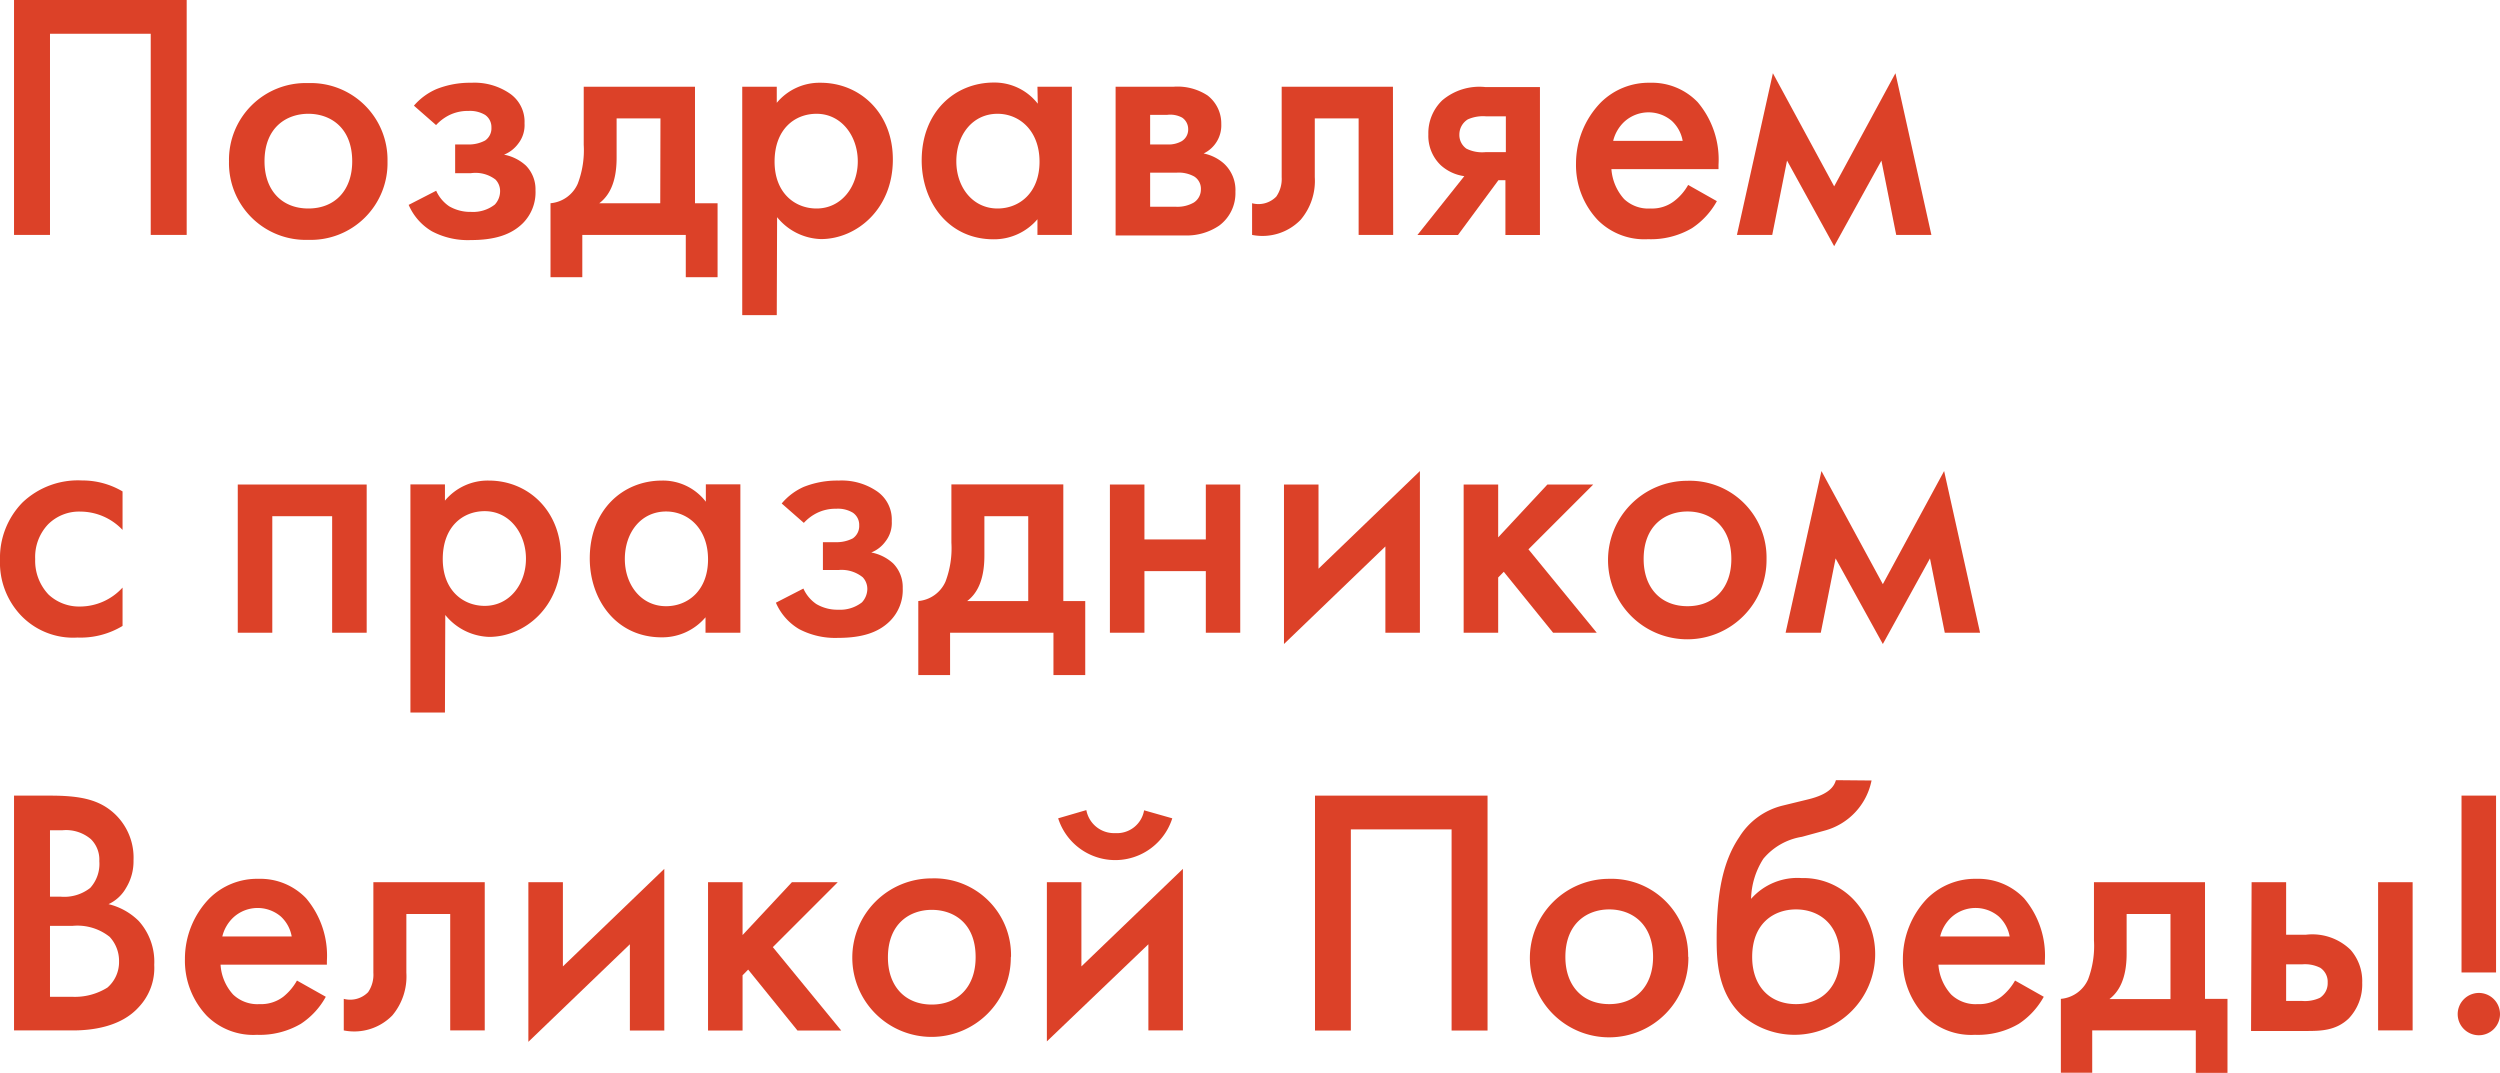 <?xml version="1.0" encoding="UTF-8"?> <svg xmlns="http://www.w3.org/2000/svg" viewBox="0 0 228.06 97.87"> <defs> <style>.cls-1{fill:#dc4128;}</style> </defs> <title>1Asset 6</title> <g id="Layer_2" data-name="Layer 2"> <g id="Layer_1-2" data-name="Layer 1"> <polygon class="cls-1" points="1.28 0 1.28 21.43 4.56 21.43 4.56 3.08 13.75 3.08 13.75 21.43 17.03 21.43 17.03 0 1.28 0"></polygon> <path class="cls-1" d="M32.13,14.72c0-3.09-2-4.34-4-4.34s-4,1.25-4,4.34c0,2.6,1.54,4.3,4,4.3s4-1.7,4-4.3m3.22,0a7,7,0,0,1-7.23,7.16,7,7,0,0,1-7.23-7.16,7,7,0,0,1,7.23-7.14,7,7,0,0,1,7.23,7.14"></path> <path class="cls-1" d="M37.76,9.64a5.69,5.69,0,0,1,2.05-1.51A8.26,8.26,0,0,1,43,7.55a5.69,5.69,0,0,1,3.43.93,3.12,3.12,0,0,1,1.42,2.77,2.74,2.74,0,0,1-.58,1.86,3,3,0,0,1-1.29,1,4.06,4.06,0,0,1,2,1,3.09,3.09,0,0,1,.87,2.25,4,4,0,0,1-1.15,3c-1.07,1.06-2.58,1.54-4.76,1.54a7,7,0,0,1-3.54-.8,5.16,5.16,0,0,1-2.12-2.41l2.51-1.29a3.36,3.36,0,0,0,1.19,1.42,3.82,3.82,0,0,0,2,.51,3.22,3.22,0,0,0,2.16-.67,1.79,1.79,0,0,0,.48-1.19,1.5,1.5,0,0,0-.42-1.09,3,3,0,0,0-2.25-.58H41.52V13.18h1.19a3.17,3.17,0,0,0,1.54-.36,1.35,1.35,0,0,0,.58-1.19,1.35,1.35,0,0,0-.58-1.15,2.69,2.69,0,0,0-1.51-.36,3.83,3.83,0,0,0-1.77.39,4.19,4.19,0,0,0-1.19.9Z"></path> <path class="cls-1" d="M60.25,10.8h-4v3.6c0,2.34-.74,3.5-1.58,4.14h5.56ZM63.4,7.91V18.54h2.06v6.75h-2.9V21.43H53.12v3.86h-2.9V18.54a3,3,0,0,0,2.48-1.77,8.56,8.56,0,0,0,.55-3.56V7.91Z"></path> <path class="cls-1" d="M70.66,14.75c0,2.83,1.83,4.27,3.83,4.27,2.28,0,3.76-2,3.76-4.3s-1.48-4.34-3.76-4.34c-2,0-3.83,1.41-3.83,4.37m.2,14H67.71V7.91h3.15V9.38a5.07,5.07,0,0,1,4-1.83c3.57,0,6.59,2.73,6.59,7,0,4.56-3.34,7.26-6.56,7.26a5.34,5.34,0,0,1-4-2Z"></path> <path class="cls-1" d="M87.24,14.72c0,2.34,1.48,4.3,3.76,4.3,2,0,3.83-1.44,3.83-4.27S93,10.38,91,10.38c-2.28,0-3.76,1.93-3.76,4.34m7.4-6.81h3.14V21.43H94.64V20a5.2,5.2,0,0,1-4,1.83c-4.18,0-6.56-3.47-6.56-7.2,0-4.4,3-7.1,6.59-7.1a5,5,0,0,1,4,1.93Z"></path> <path class="cls-1" d="M107.26,18.86a3,3,0,0,0,1.64-.38,1.41,1.41,0,0,0,.65-1.19,1.32,1.32,0,0,0-.61-1.19,2.92,2.92,0,0,0-1.58-.35h-2.44v3.11Zm-.73-5.68a2.44,2.44,0,0,0,1.25-.29,1.23,1.23,0,0,0,.61-1.1,1.26,1.26,0,0,0-.55-1.06,2.26,2.26,0,0,0-1.38-.25h-1.54v2.7Zm.54-5.27a5,5,0,0,1,3.09.8,3.22,3.22,0,0,1,1.25,2.6A2.84,2.84,0,0,1,109.8,14a4,4,0,0,1,1.83.9,3.29,3.29,0,0,1,1.07,2.6,3.68,3.68,0,0,1-1.48,3.08,5.28,5.28,0,0,1-3.12.9h-6.33V7.91Z"></path> <path class="cls-1" d="M127.09,21.43h-3.15V10.8h-4v5.36a5.48,5.48,0,0,1-1.29,3.89,4.85,4.85,0,0,1-4.43,1.38V18.54a2.26,2.26,0,0,0,2.21-.61,2.83,2.83,0,0,0,.49-1.77V7.91h10.15Z"></path> <path class="cls-1" d="M137.37,10.61h-1.83a3.42,3.42,0,0,0-1.64.28,1.62,1.62,0,0,0-.77,1.35,1.53,1.53,0,0,0,.64,1.32,3.22,3.22,0,0,0,1.74.32h1.86Zm-3.79,5.46a4,4,0,0,1-2.15-1,3.7,3.7,0,0,1-1.13-2.8,4.15,4.15,0,0,1,1.26-3.11,5.23,5.23,0,0,1,3.92-1.22h5V21.44h-3.15v-5h-.64l-3.69,5h-3.7Z"></path> <path class="cls-1" d="M153.5,12.85a3.25,3.25,0,0,0-1-1.83,3.28,3.28,0,0,0-4.34.1,3.55,3.55,0,0,0-1,1.73Zm3.12,5.5a7,7,0,0,1-2.28,2.47,7.41,7.41,0,0,1-4,1,6,6,0,0,1-4.57-1.73,7.3,7.3,0,0,1-2-5.18A8,8,0,0,1,146,9.38a6.2,6.2,0,0,1,4.53-1.83,5.79,5.79,0,0,1,4.34,1.77,8.11,8.11,0,0,1,1.9,5.72v.39H147a4.56,4.56,0,0,0,1.16,2.73,3.21,3.21,0,0,0,2.41.86,3.31,3.31,0,0,0,2.15-.67A4.84,4.84,0,0,0,154,16.87Z"></path> <polygon class="cls-1" points="161.73 6.68 167.32 17 172.91 6.68 176.19 21.43 172.98 21.43 171.63 14.65 167.32 22.46 163.02 14.65 161.67 21.43 158.45 21.43 161.73 6.68"></polygon> <path class="cls-1" d="M11.18,48.34a5.32,5.32,0,0,0-3.82-1.67,4,4,0,0,0-3,1.19A4.33,4.33,0,0,0,3.21,51a4.48,4.48,0,0,0,1.22,3.24,4.08,4.08,0,0,0,2.86,1.09,5.26,5.26,0,0,0,3.89-1.73v3.5a7.4,7.4,0,0,1-4.11,1.06,6.58,6.58,0,0,1-5.14-2A7,7,0,0,1,0,51.07a7.22,7.22,0,0,1,2.06-5.24,7.34,7.34,0,0,1,5.43-2,7.18,7.18,0,0,1,3.69,1Z"></path> <polygon class="cls-1" points="33.45 44.2 33.45 57.72 30.3 57.72 30.3 47.09 24.84 47.09 24.84 57.72 21.69 57.72 21.69 44.2 33.45 44.2"></polygon> <path class="cls-1" d="M40.39,51c0,2.83,1.83,4.27,3.83,4.27,2.28,0,3.76-2,3.76-4.3s-1.48-4.34-3.76-4.34c-2,0-3.83,1.41-3.83,4.37m.2,14H37.44V44.19h3.15v1.48a5.07,5.07,0,0,1,4-1.83c3.57,0,6.59,2.73,6.59,7,0,4.56-3.34,7.26-6.56,7.26a5.36,5.36,0,0,1-4-2Z"></path> <path class="cls-1" d="M57,51c0,2.34,1.48,4.3,3.76,4.3,2,0,3.83-1.44,3.83-4.27s-1.83-4.37-3.83-4.37C58.45,46.67,57,48.6,57,51m7.39-6.82h3.15V57.72H64.36V56.31a5.17,5.17,0,0,1-4,1.83c-4.18,0-6.56-3.47-6.56-7.2,0-4.4,3-7.1,6.59-7.1a4.93,4.93,0,0,1,4,1.93Z"></path> <path class="cls-1" d="M71.31,45.93a5.58,5.58,0,0,1,2-1.51,8.24,8.24,0,0,1,3.18-.58,5.7,5.7,0,0,1,3.44.93,3.12,3.12,0,0,1,1.42,2.77,2.74,2.74,0,0,1-.58,1.86,2.94,2.94,0,0,1-1.29,1,4.07,4.07,0,0,1,2,1,3.09,3.09,0,0,1,.87,2.25,4,4,0,0,1-1.16,3c-1.06,1.06-2.57,1.54-4.75,1.54a7.07,7.07,0,0,1-3.54-.8,5.16,5.16,0,0,1-2.12-2.41l2.51-1.29a3.35,3.35,0,0,0,1.19,1.42,3.79,3.79,0,0,0,2,.51,3.23,3.23,0,0,0,2.15-.67,1.82,1.82,0,0,0,.49-1.19,1.54,1.54,0,0,0-.42-1.1A3.07,3.07,0,0,0,76.48,52H75.07V49.46h1.18a3.2,3.2,0,0,0,1.55-.35,1.37,1.37,0,0,0,.58-1.19,1.34,1.34,0,0,0-.58-1.15,2.63,2.63,0,0,0-1.51-.36,3.81,3.81,0,0,0-1.77.39,4.06,4.06,0,0,0-1.19.9Z"></path> <path class="cls-1" d="M93.8,47.09h-4v3.6c0,2.34-.73,3.5-1.57,4.14H93.8ZM97,44.19V54.83H99v6.75h-2.9V57.72H86.67v3.86h-2.9V54.83a3,3,0,0,0,2.48-1.77,8.58,8.58,0,0,0,.54-3.56V44.19Z"></path> <polygon class="cls-1" points="101.25 44.2 104.4 44.2 104.4 49.21 110 49.21 110 44.2 113.14 44.2 113.14 57.72 110 57.72 110 52.1 104.4 52.1 104.4 57.72 101.25 57.72 101.25 44.2"></polygon> <polygon class="cls-1" points="120.28 44.2 120.28 51.88 129.53 42.97 129.53 57.72 126.38 57.72 126.38 49.85 117.13 58.75 117.13 44.2 120.28 44.2"></polygon> <polygon class="cls-1" points="136.67 44.2 136.67 49.02 141.16 44.2 145.34 44.2 139.43 50.11 145.66 57.72 141.68 57.72 137.18 52.16 136.67 52.68 136.67 57.72 133.52 57.72 133.52 44.2 136.67 44.2"></polygon> <path class="cls-1" d="M157.94,51c0-3.09-2-4.34-4-4.34s-4,1.25-4,4.34c0,2.6,1.54,4.3,4,4.3s4-1.7,4-4.3m3.21,0a7.23,7.23,0,1,1-7.23-7.14A7,7,0,0,1,161.15,51"></path> <polygon class="cls-1" points="166.16 42.97 171.76 53.29 177.35 42.97 180.63 57.72 177.41 57.72 176.06 50.94 171.76 58.75 167.45 50.94 166.1 57.72 162.89 57.72 166.16 42.97"></polygon> <path class="cls-1" d="M4.56,90.93h2a5.59,5.59,0,0,0,3.24-.84,3.07,3.07,0,0,0,1.06-2.38A3.22,3.22,0,0,0,10,85.46a4.72,4.72,0,0,0-3.37-1H4.56Zm0-9.13h1A3.83,3.83,0,0,0,8.23,81a3.26,3.26,0,0,0,.83-2.45,2.62,2.62,0,0,0-.77-2,3.5,3.5,0,0,0-2.6-.81H4.56Zm0-9.22c2.76,0,4.5.35,5.91,1.67a5.48,5.48,0,0,1,1.71,4.24A4.64,4.64,0,0,1,11.5,81a3.55,3.55,0,0,1-1.6,1.48,5.86,5.86,0,0,1,2.76,1.54,5.56,5.56,0,0,1,1.41,4,5.2,5.2,0,0,1-1.41,3.85C11,93.72,8.29,94,6.65,94H1.28V72.58Z"></path> <path class="cls-1" d="M26.61,85.43a3.23,3.23,0,0,0-1-1.83,3.27,3.27,0,0,0-4.33.1,3.52,3.52,0,0,0-1,1.73Zm3.11,5.5a6.91,6.91,0,0,1-2.28,2.47,7.41,7.41,0,0,1-4,1,6,6,0,0,1-4.57-1.73,7.3,7.3,0,0,1-2-5.18A7.92,7.92,0,0,1,19.06,82a6.17,6.17,0,0,1,4.53-1.83,5.79,5.79,0,0,1,4.33,1.77,8.1,8.1,0,0,1,1.9,5.72V88h-9.7a4.44,4.44,0,0,0,1.15,2.73,3.22,3.22,0,0,0,2.41.87,3.35,3.35,0,0,0,2.16-.67,5.06,5.06,0,0,0,1.25-1.48Z"></path> <path class="cls-1" d="M44.22,94H41.07V83.38h-4v5.36a5.52,5.52,0,0,1-1.28,3.89A4.86,4.86,0,0,1,31.36,94V91.12a2.29,2.29,0,0,0,2.22-.61,2.82,2.82,0,0,0,.48-1.77V80.48H44.22Z"></path> <polygon class="cls-1" points="51.35 80.48 51.35 88.16 60.6 79.26 60.6 94.01 57.46 94.01 57.46 86.14 48.2 95.04 48.2 80.48 51.35 80.48"></polygon> <polygon class="cls-1" points="67.74 80.48 67.74 85.3 72.24 80.48 76.42 80.48 70.5 86.4 76.74 94.01 72.75 94.01 68.25 88.45 67.74 88.97 67.74 94.01 64.59 94.01 64.59 80.48 67.74 80.48"></polygon> <path class="cls-1" d="M89,87.3C89,84.21,87,83,85,83s-4,1.25-4,4.34c0,2.6,1.54,4.3,4,4.3s4-1.7,4-4.3m3.21,0A7.23,7.23,0,1,1,85,80.13a7,7,0,0,1,7.23,7.13"></path> <path class="cls-1" d="M99.1,73.9A2.57,2.57,0,0,0,101.74,76a2.51,2.51,0,0,0,2.63-2.08l2.57.73a5.46,5.46,0,0,1-10.41,0Zm-.45,6.58v7.68l9.26-8.9V94h-3.15V86.14L95.5,95V80.48Z"></path> <polygon class="cls-1" points="135.7 72.58 135.7 94.01 132.42 94.01 132.42 75.66 123.23 75.66 123.23 94.01 119.96 94.01 119.96 72.58 135.7 72.58"></polygon> <path class="cls-1" d="M150.8,87.3c0-3.09-2-4.34-4-4.34s-4,1.25-4,4.34c0,2.6,1.54,4.3,4,4.3s4-1.7,4-4.3m3.22,0a7.23,7.23,0,1,1-7.23-7.13A7,7,0,0,1,154,87.26"></path> <path class="cls-1" d="M167.84,87.3c0-3.09-2-4.34-4-4.34s-4,1.25-4,4.34c0,2.6,1.54,4.3,4,4.3s4-1.7,4-4.3m2.89-16.1a5.93,5.93,0,0,1-4.24,4.56l-2.12.58a5.77,5.77,0,0,0-3.51,2A7.06,7.06,0,0,0,159.74,82h0a5.63,5.63,0,0,1,4.6-1.9,6.34,6.34,0,0,1,4.72,1.93,7.24,7.24,0,0,1,2,5.14,7.36,7.36,0,0,1-12.18,5.43c-2.22-2.09-2.28-5.08-2.28-6.94,0-4,.51-7,2.06-9.29a6.45,6.45,0,0,1,4-2.89l2.25-.55c2-.48,2.41-1.22,2.57-1.76Z"></path> <path class="cls-1" d="M183.33,85.43a3.29,3.29,0,0,0-1-1.83,3.28,3.28,0,0,0-4.34.1,3.5,3.5,0,0,0-1,1.73Zm3.11,5.5a7,7,0,0,1-2.28,2.47,7.41,7.41,0,0,1-4,1,6,6,0,0,1-4.57-1.73,7.3,7.3,0,0,1-2-5.18A8,8,0,0,1,175.77,82a6.2,6.2,0,0,1,4.53-1.83,5.79,5.79,0,0,1,4.34,1.77,8.1,8.1,0,0,1,1.9,5.72V88h-9.71A4.51,4.51,0,0,0,178,90.73a3.22,3.22,0,0,0,2.41.87,3.31,3.31,0,0,0,2.15-.67,5,5,0,0,0,1.26-1.48Z"></path> <path class="cls-1" d="M198,83.38h-4V87c0,2.34-.74,3.5-1.57,4.14H198Zm3.15-2.9V91.12h2.05v6.75h-2.89V94h-9.45v3.86H188V91.12a3,3,0,0,0,2.48-1.77,8.61,8.61,0,0,0,.54-3.56V80.48Z"></path> <path class="cls-1" d="M216.94,80.48h3.15V94h-3.15ZM210,91.31a3.24,3.24,0,0,0,1.64-.29,1.59,1.59,0,0,0,.7-1.38,1.53,1.53,0,0,0-.67-1.35,3.09,3.09,0,0,0-1.64-.32h-1.48v3.34Zm-4.6-10.83h3.15v4.79h1.8a5,5,0,0,1,4.08,1.38,4.32,4.32,0,0,1,1.06,3,4.5,4.5,0,0,1-1.22,3.25c-1.19,1.15-2.6,1.15-4,1.15h-4.92Z"></path> <path class="cls-1" d="M224.55,72.58h3.15V88.71h-3.15Zm1.58,18a1.93,1.93,0,1,1-1.93,1.93,1.94,1.94,0,0,1,1.93-1.93"></path> </g> </g> </svg> 